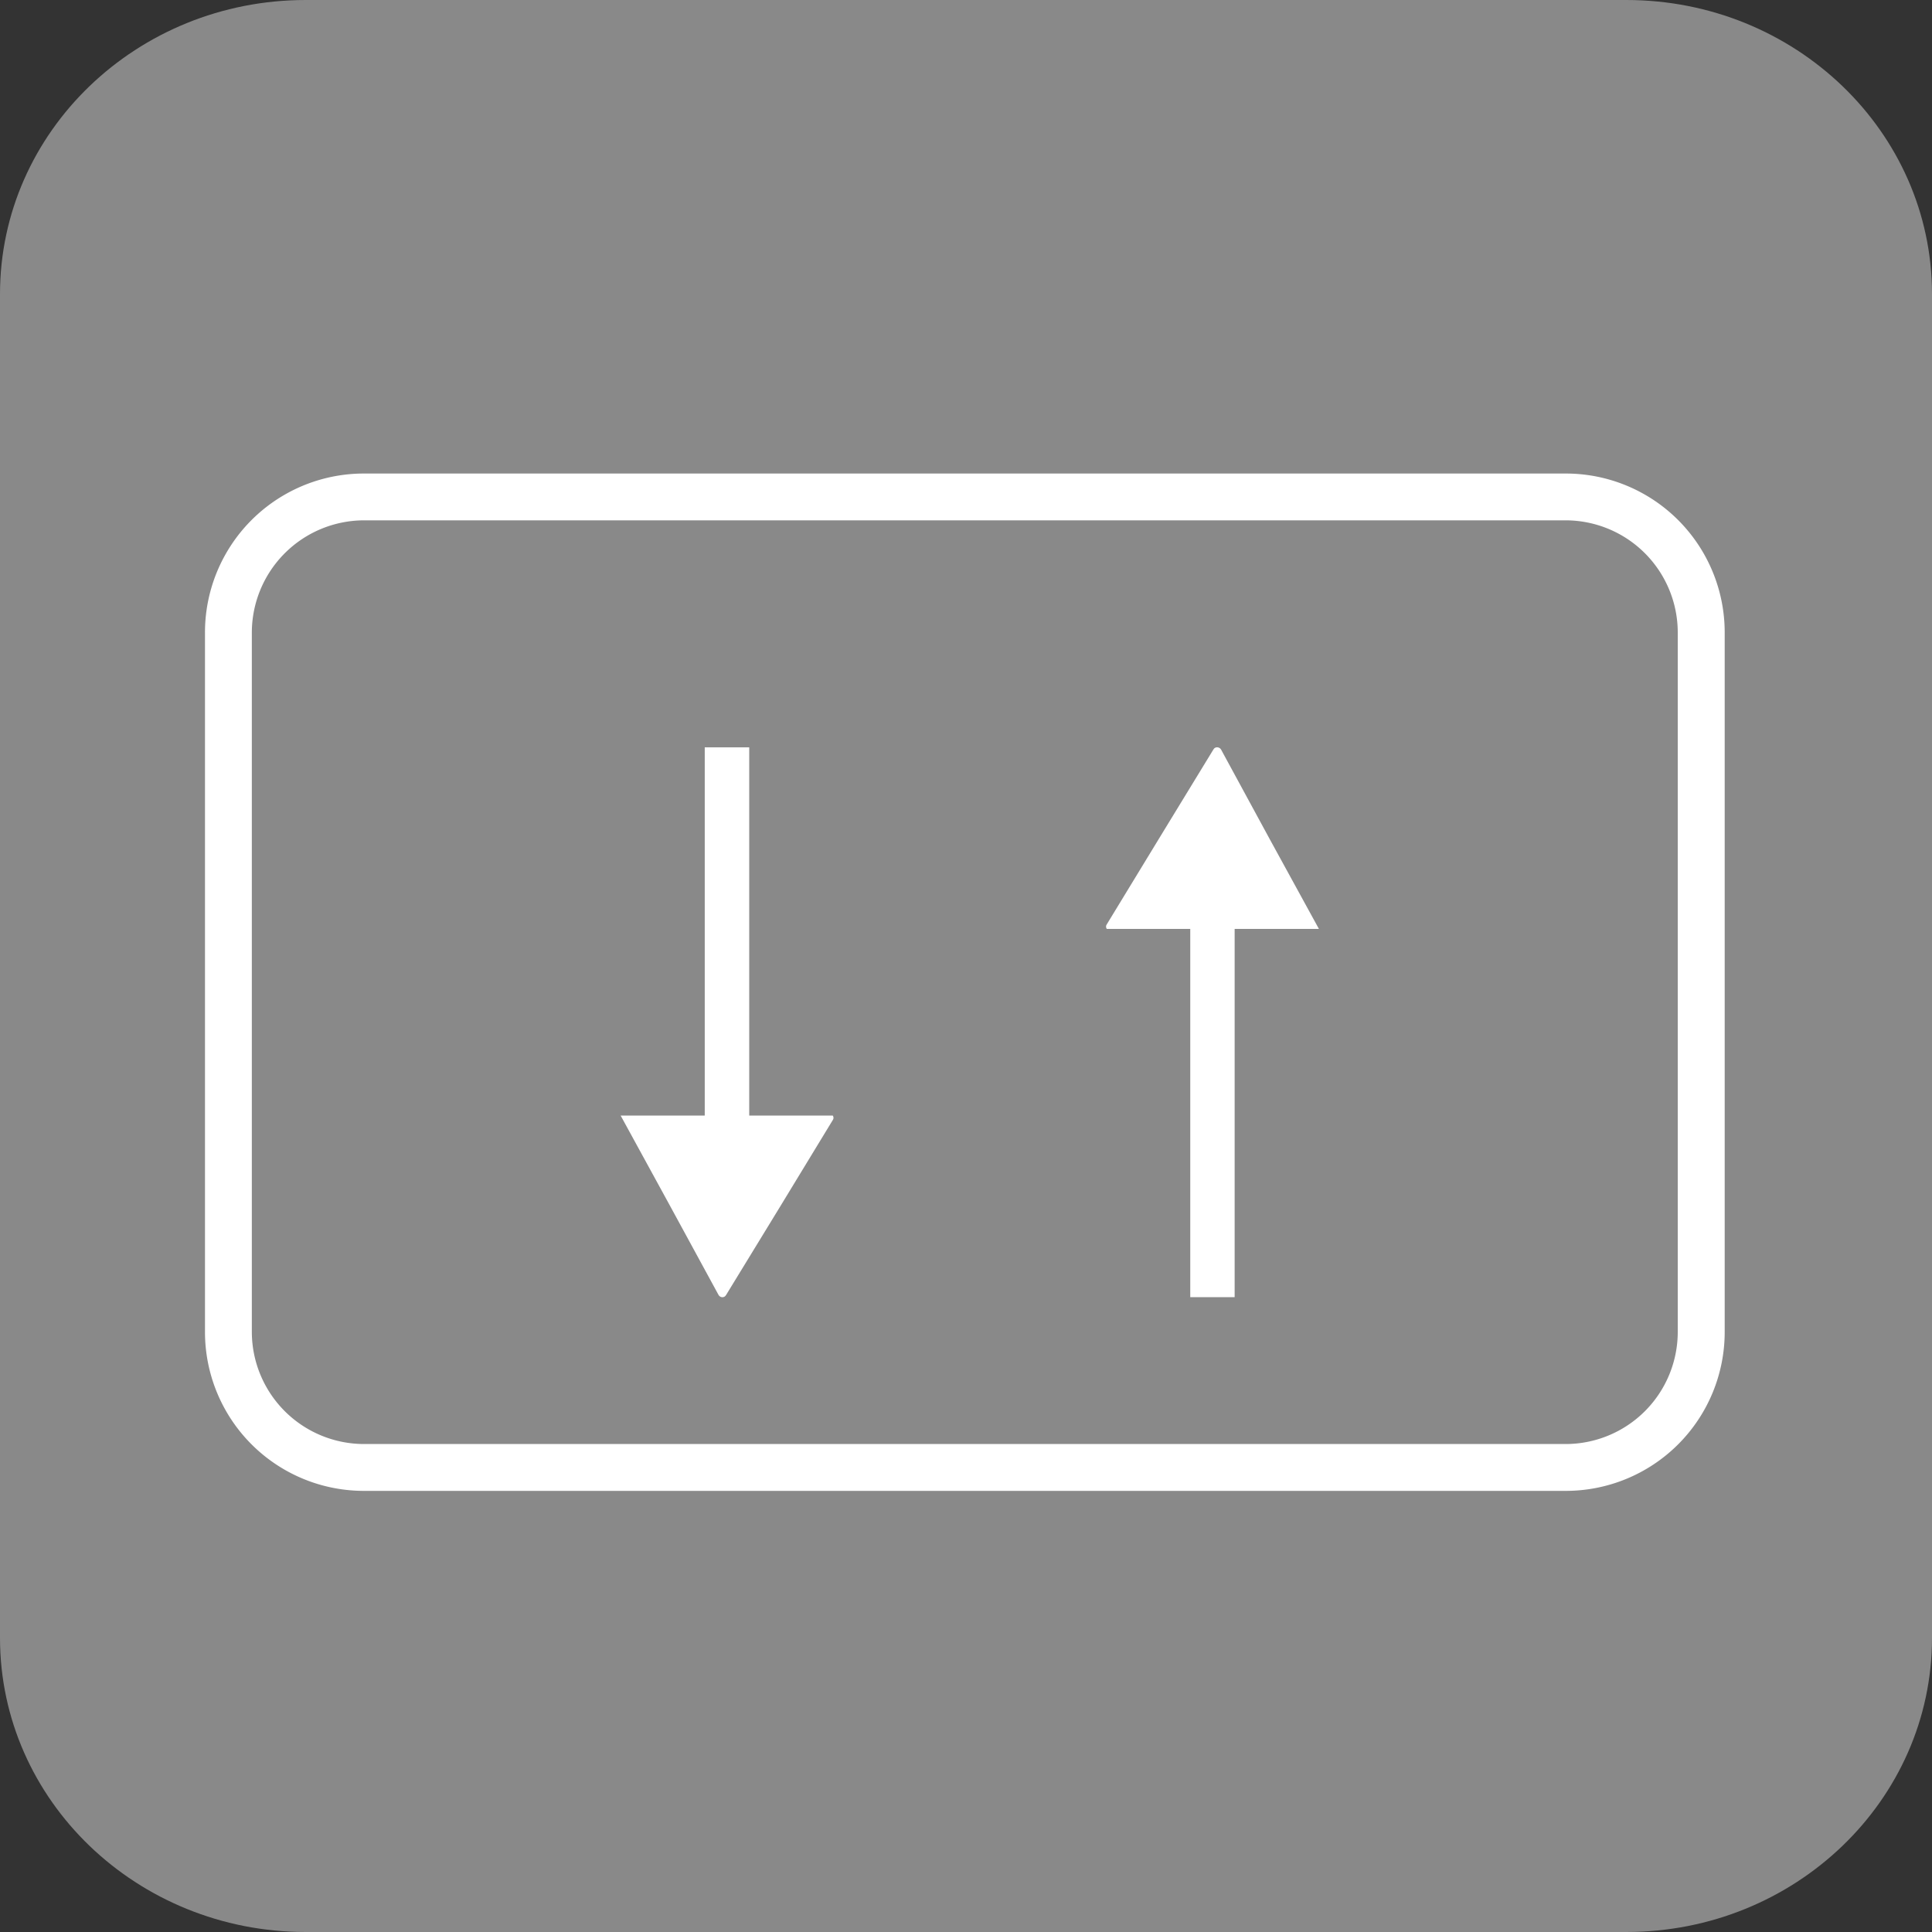 <svg xmlns="http://www.w3.org/2000/svg" width="40" height="40" xml:space="preserve"><rect width="100%" height="100%" fill="#333333" stroke="none"/><path fill="#898989" d="M40 33.911C40 37.274 37.167 40 33.67 40H6.33C2.834 40 0 37.274 0 33.911V6.089C0 2.726 2.834 0 6.33 0h27.34C37.167 0 40 2.726 40 6.089v27.822z"/><path fill="#FFF" d="M7.535 30.867a3.29 3.29 0 0 1-3.291-3.289V13.095a3.29 3.29 0 0 1 3.291-3.291h24.884a3.29 3.29 0 0 1 3.289 3.291v14.483a3.29 3.29 0 0 1-3.289 3.289H7.535zM5.214 13.095v14.483a2.325 2.325 0 0 0 2.32 2.319h24.884a2.322 2.322 0 0 0 2.318-2.319V13.095a2.324 2.324 0 0 0-2.318-2.322H7.535a2.327 2.327 0 0 0-2.321 2.322z"/><path fill="#FFF" d="m27.306 19.231-1.012-1.847-1.014-1.867c-.036-.059-.126-.061-.157-.001l-1.105 1.81-1.104 1.813c-.023.031-.017.064 0 .093h1.729v7.625h.919v-7.625h1.744zM15.512 23.097v-7.624h-.921v7.624H12.85l1.011 1.848 1.016 1.866c.036.062.124.062.156 0l1.106-1.809 1.103-1.813c.023-.032.017-.065 0-.093h-1.73z"/></svg>